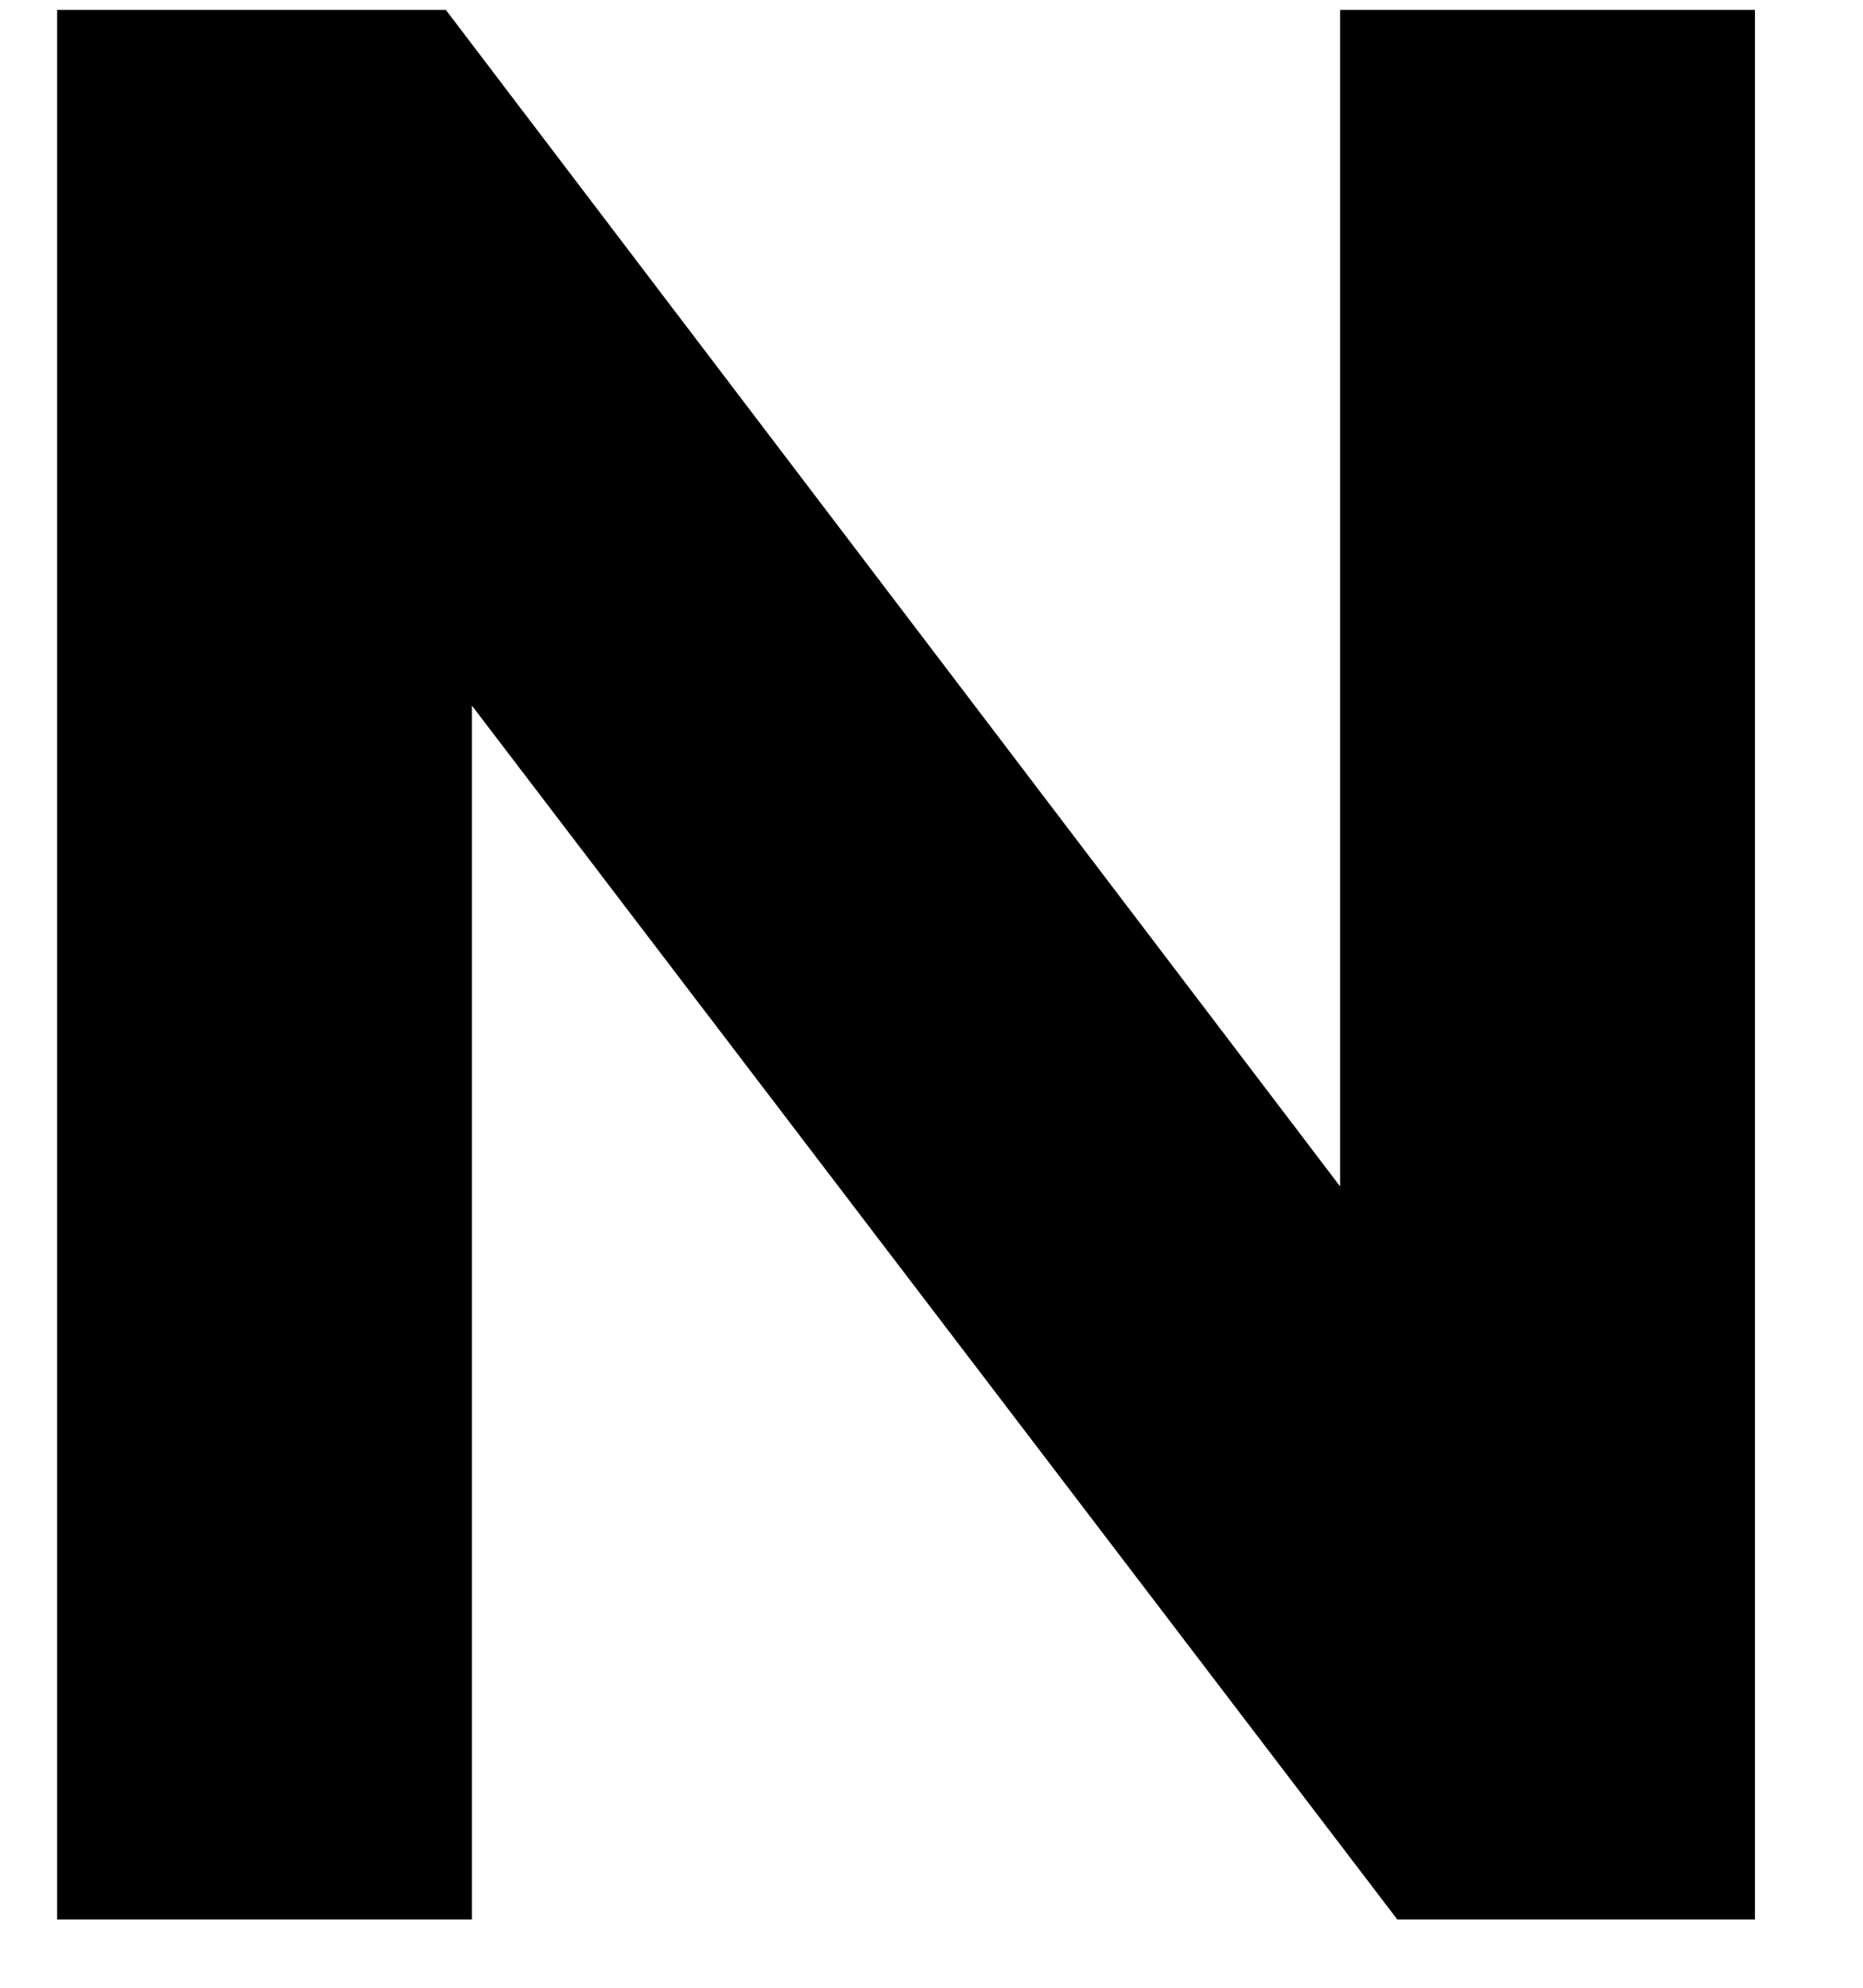 <?xml version="1.0" encoding="UTF-8"?><svg xmlns="http://www.w3.org/2000/svg" xmlns:xlink="http://www.w3.org/1999/xlink" xmlns:avocode="https://avocode.com/" id="SVGDoc685ec9da9b3fc" width="15px" height="16px" version="1.1" viewBox="0 0 15 16" aria-hidden="true"><defs><linearGradient class="cerosgradient" data-cerosgradient="true" id="CerosGradient_idfecb1fe83" gradientUnits="userSpaceOnUse" x1="50%" y1="100%" x2="50%" y2="0%"><stop offset="0%" stop-color="#d1d1d1"/><stop offset="100%" stop-color="#d1d1d1"/></linearGradient><linearGradient/></defs><g><g><path d="M0.47,0.08v0h3.12v0l7.2,9.47v0v-9.47v0h3.34v0v15.37v0h-2.88v0l-7.45,-9.77v0v9.77v0h-3.34v0v-15.37v0z" fill="#000000" fill-opacity="1"/></g></g></svg>